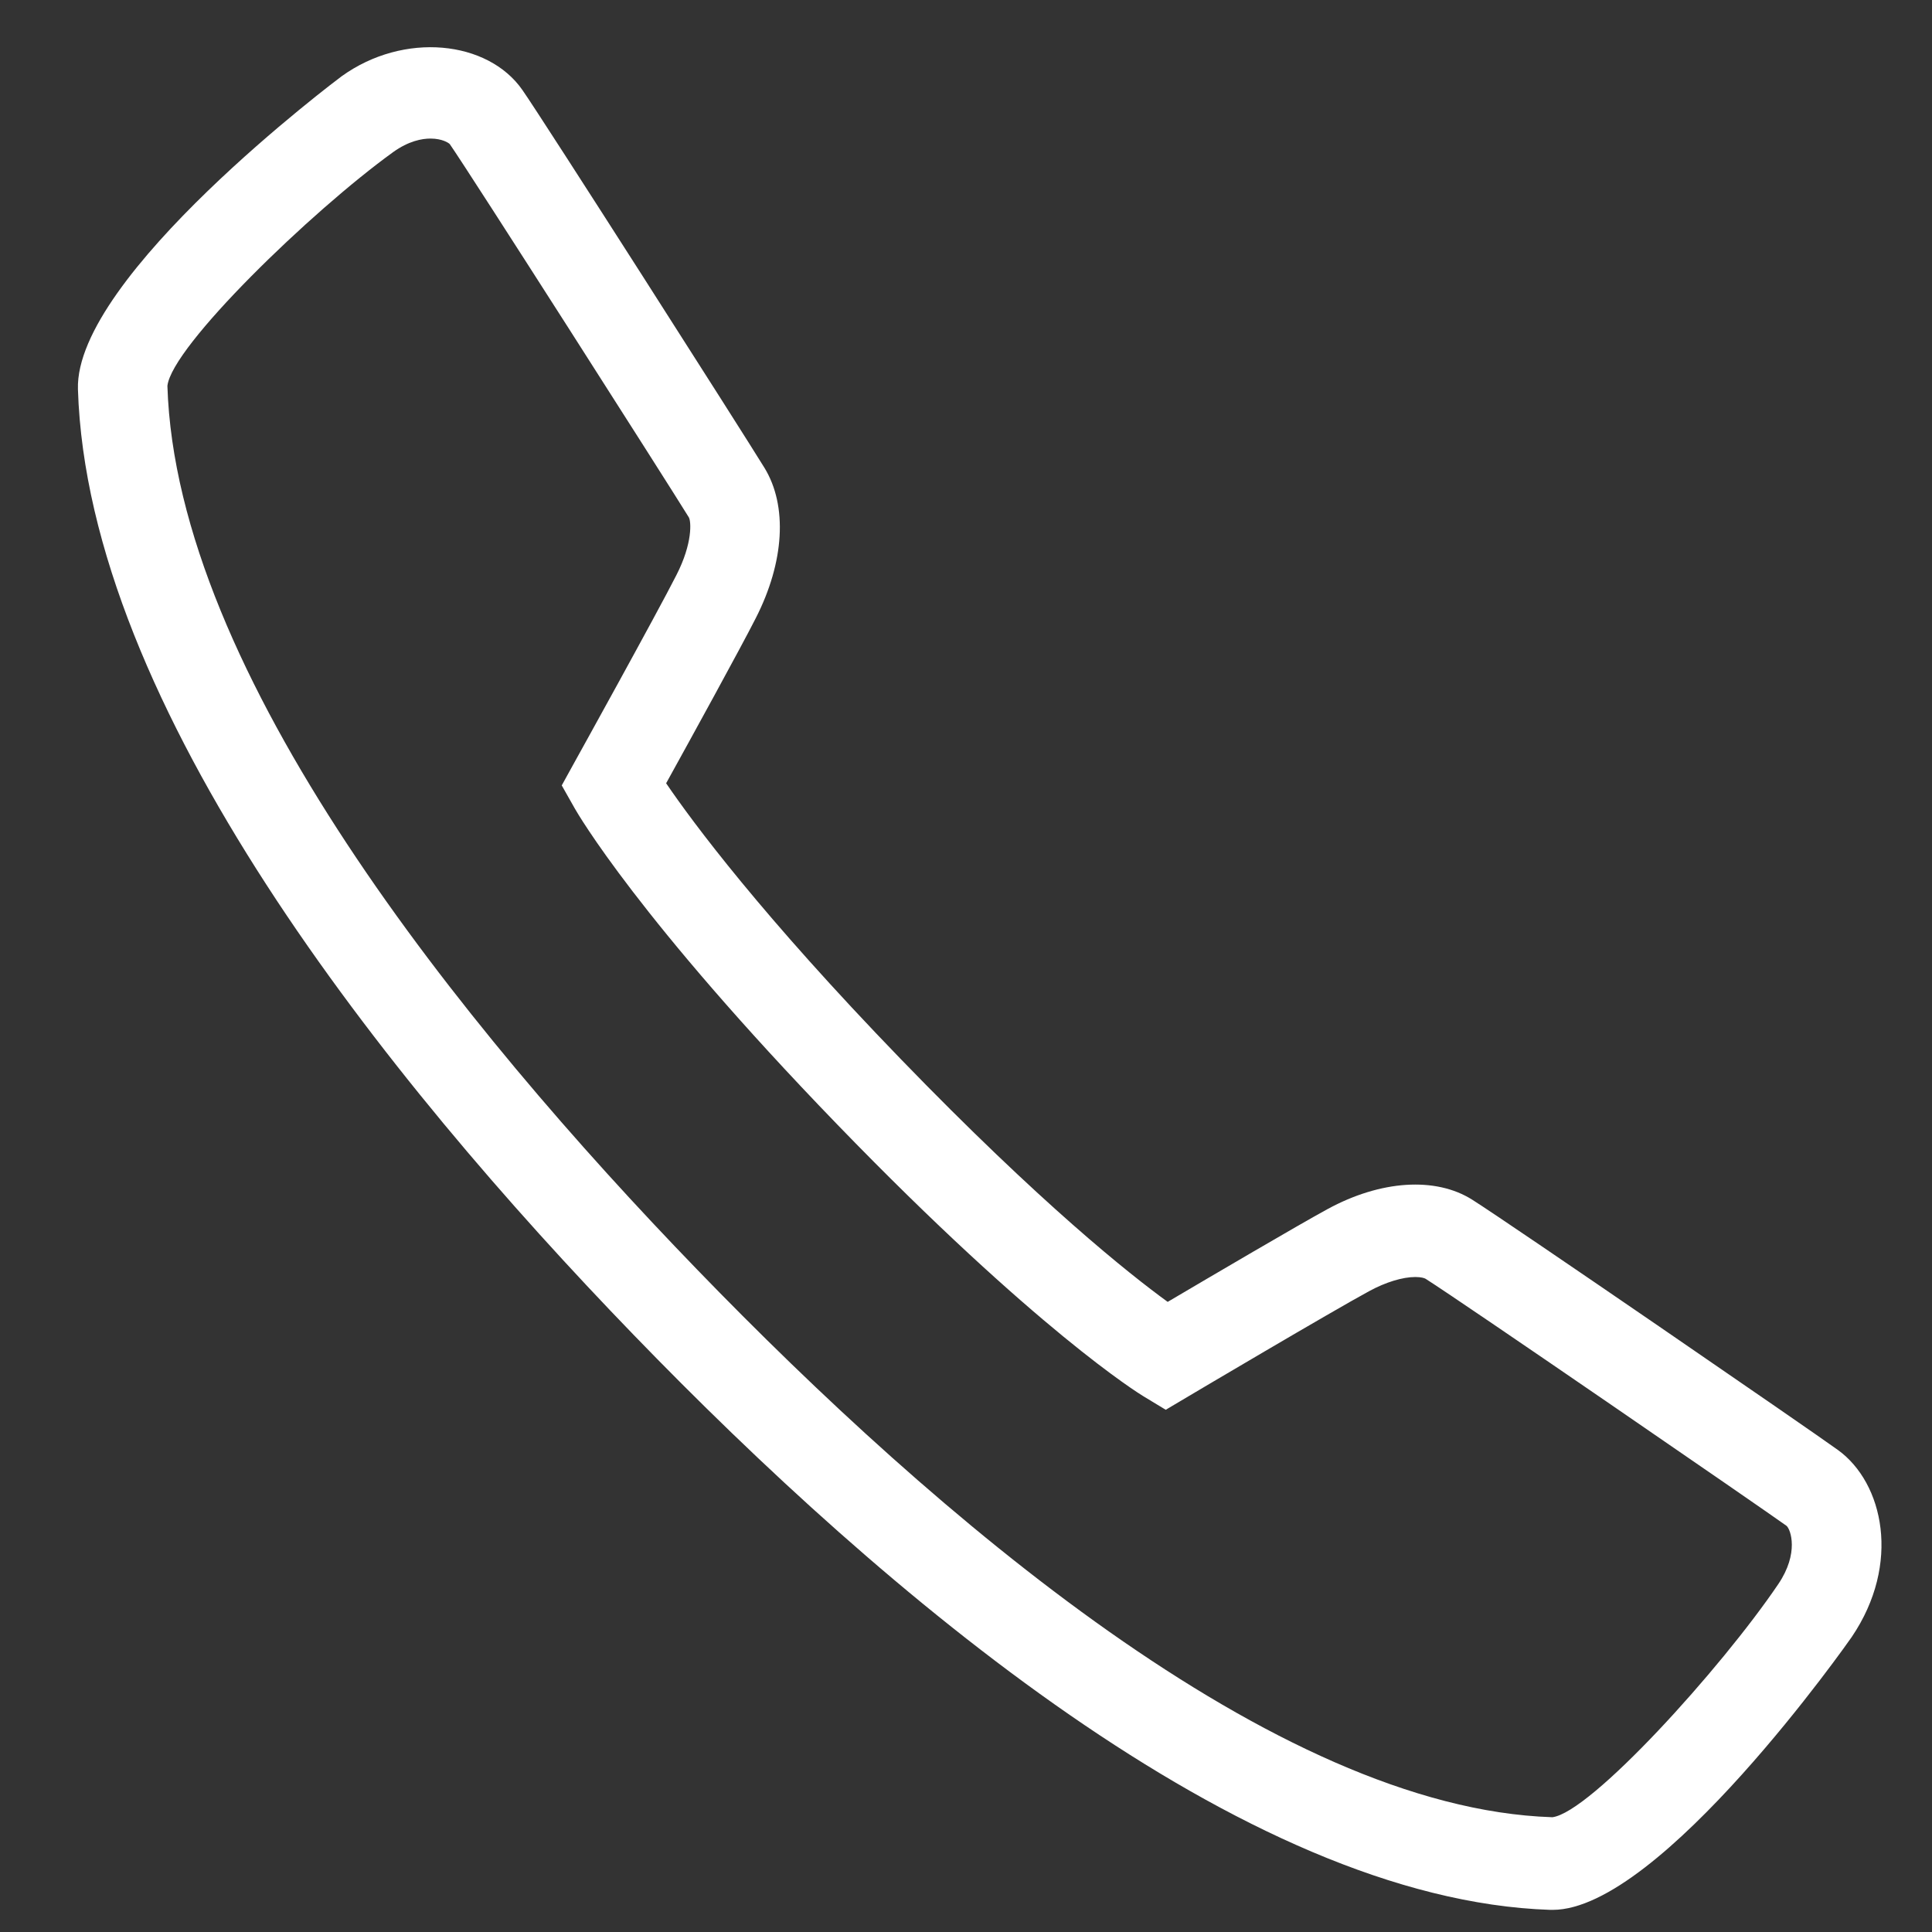 <svg xmlns="http://www.w3.org/2000/svg" xmlns:xlink="http://www.w3.org/1999/xlink" version="1.1" x="0px" y="0px" viewBox="0 0 100 100" enable-background="new 0 0 100 100" xml:space="preserve" aria-hidden="true" width="100px" height="100px" style="fill:url(#CerosGradient_id03933e9da);"><rect x="0" y="0" width="100" height="100" fill="#333333" stroke="none"/><defs><linearGradient class="cerosgradient" data-cerosgradient="true" id="CerosGradient_id03933e9da" gradientUnits="userSpaceOnUse" x1="50%" y1="100%" x2="50%" y2="0%"><stop offset="0%" stop-color="#FFFFFF"/><stop offset="100%" stop-color="#FFFFFF"/></linearGradient><linearGradient/></defs><path d="M80.369,98.854h-0.133c-15.928-0.526-34.58-16.466-47.428-29.75C19.959,55.825,4.541,36.55,4.034,20.147  C3.854,14.31,17.551,4.044,17.69,3.943c3.219-2.313,7.56-1.852,9.347,0.712c1.067,1.523,11.393,17.704,12.529,19.556  c1.206,1.963,1.039,4.875-0.449,7.787c-0.785,1.548-3.368,6.246-4.638,8.544c1.387,2.036,4.942,6.831,12.149,14.28  c7.252,7.495,11.854,11.142,13.811,12.563c2.226-1.313,6.771-3.985,8.274-4.802c2.735-1.491,5.587-1.69,7.493-0.484  c1.915,1.206,17.508,11.925,18.93,12.956c2.346,1.699,3.282,5.881,0.708,9.677C95.751,84.874,85.95,98.854,80.369,98.854z   M22.28,7.172c-0.434,0-1.124,0.121-1.934,0.703C16.114,10.933,8.884,17.928,8.665,19.976C9.127,34.832,23.831,53.05,36.088,65.717  c12.257,12.669,29.883,27.869,44.237,28.341l0.016,0.003c1.979-0.228,8.746-7.698,11.706-12.072c1.079-1.599,0.64-2.824,0.425-3.011  c-1.188-0.857-16.81-11.605-18.683-12.788c-0.055-0.035-0.229-0.092-0.531-0.092c-0.662,0-1.533,0.266-2.385,0.729  c-1.906,1.031-9.294,5.405-9.37,5.452l-1.164,0.691l-1.165-0.705c-0.22-0.134-5.524-3.404-15.828-14.052  C33.039,47.56,29.884,42.081,29.753,41.85l-0.677-1.197l0.665-1.207c0.044-0.076,4.276-7.717,5.27-9.68  c0.849-1.658,0.763-2.786,0.643-2.988c-1.08-1.754-11.38-17.897-12.374-19.319C23.233,7.406,22.903,7.172,22.28,7.172z" style="fill:url(#CerosGradient_id03933e9da);"/></svg>